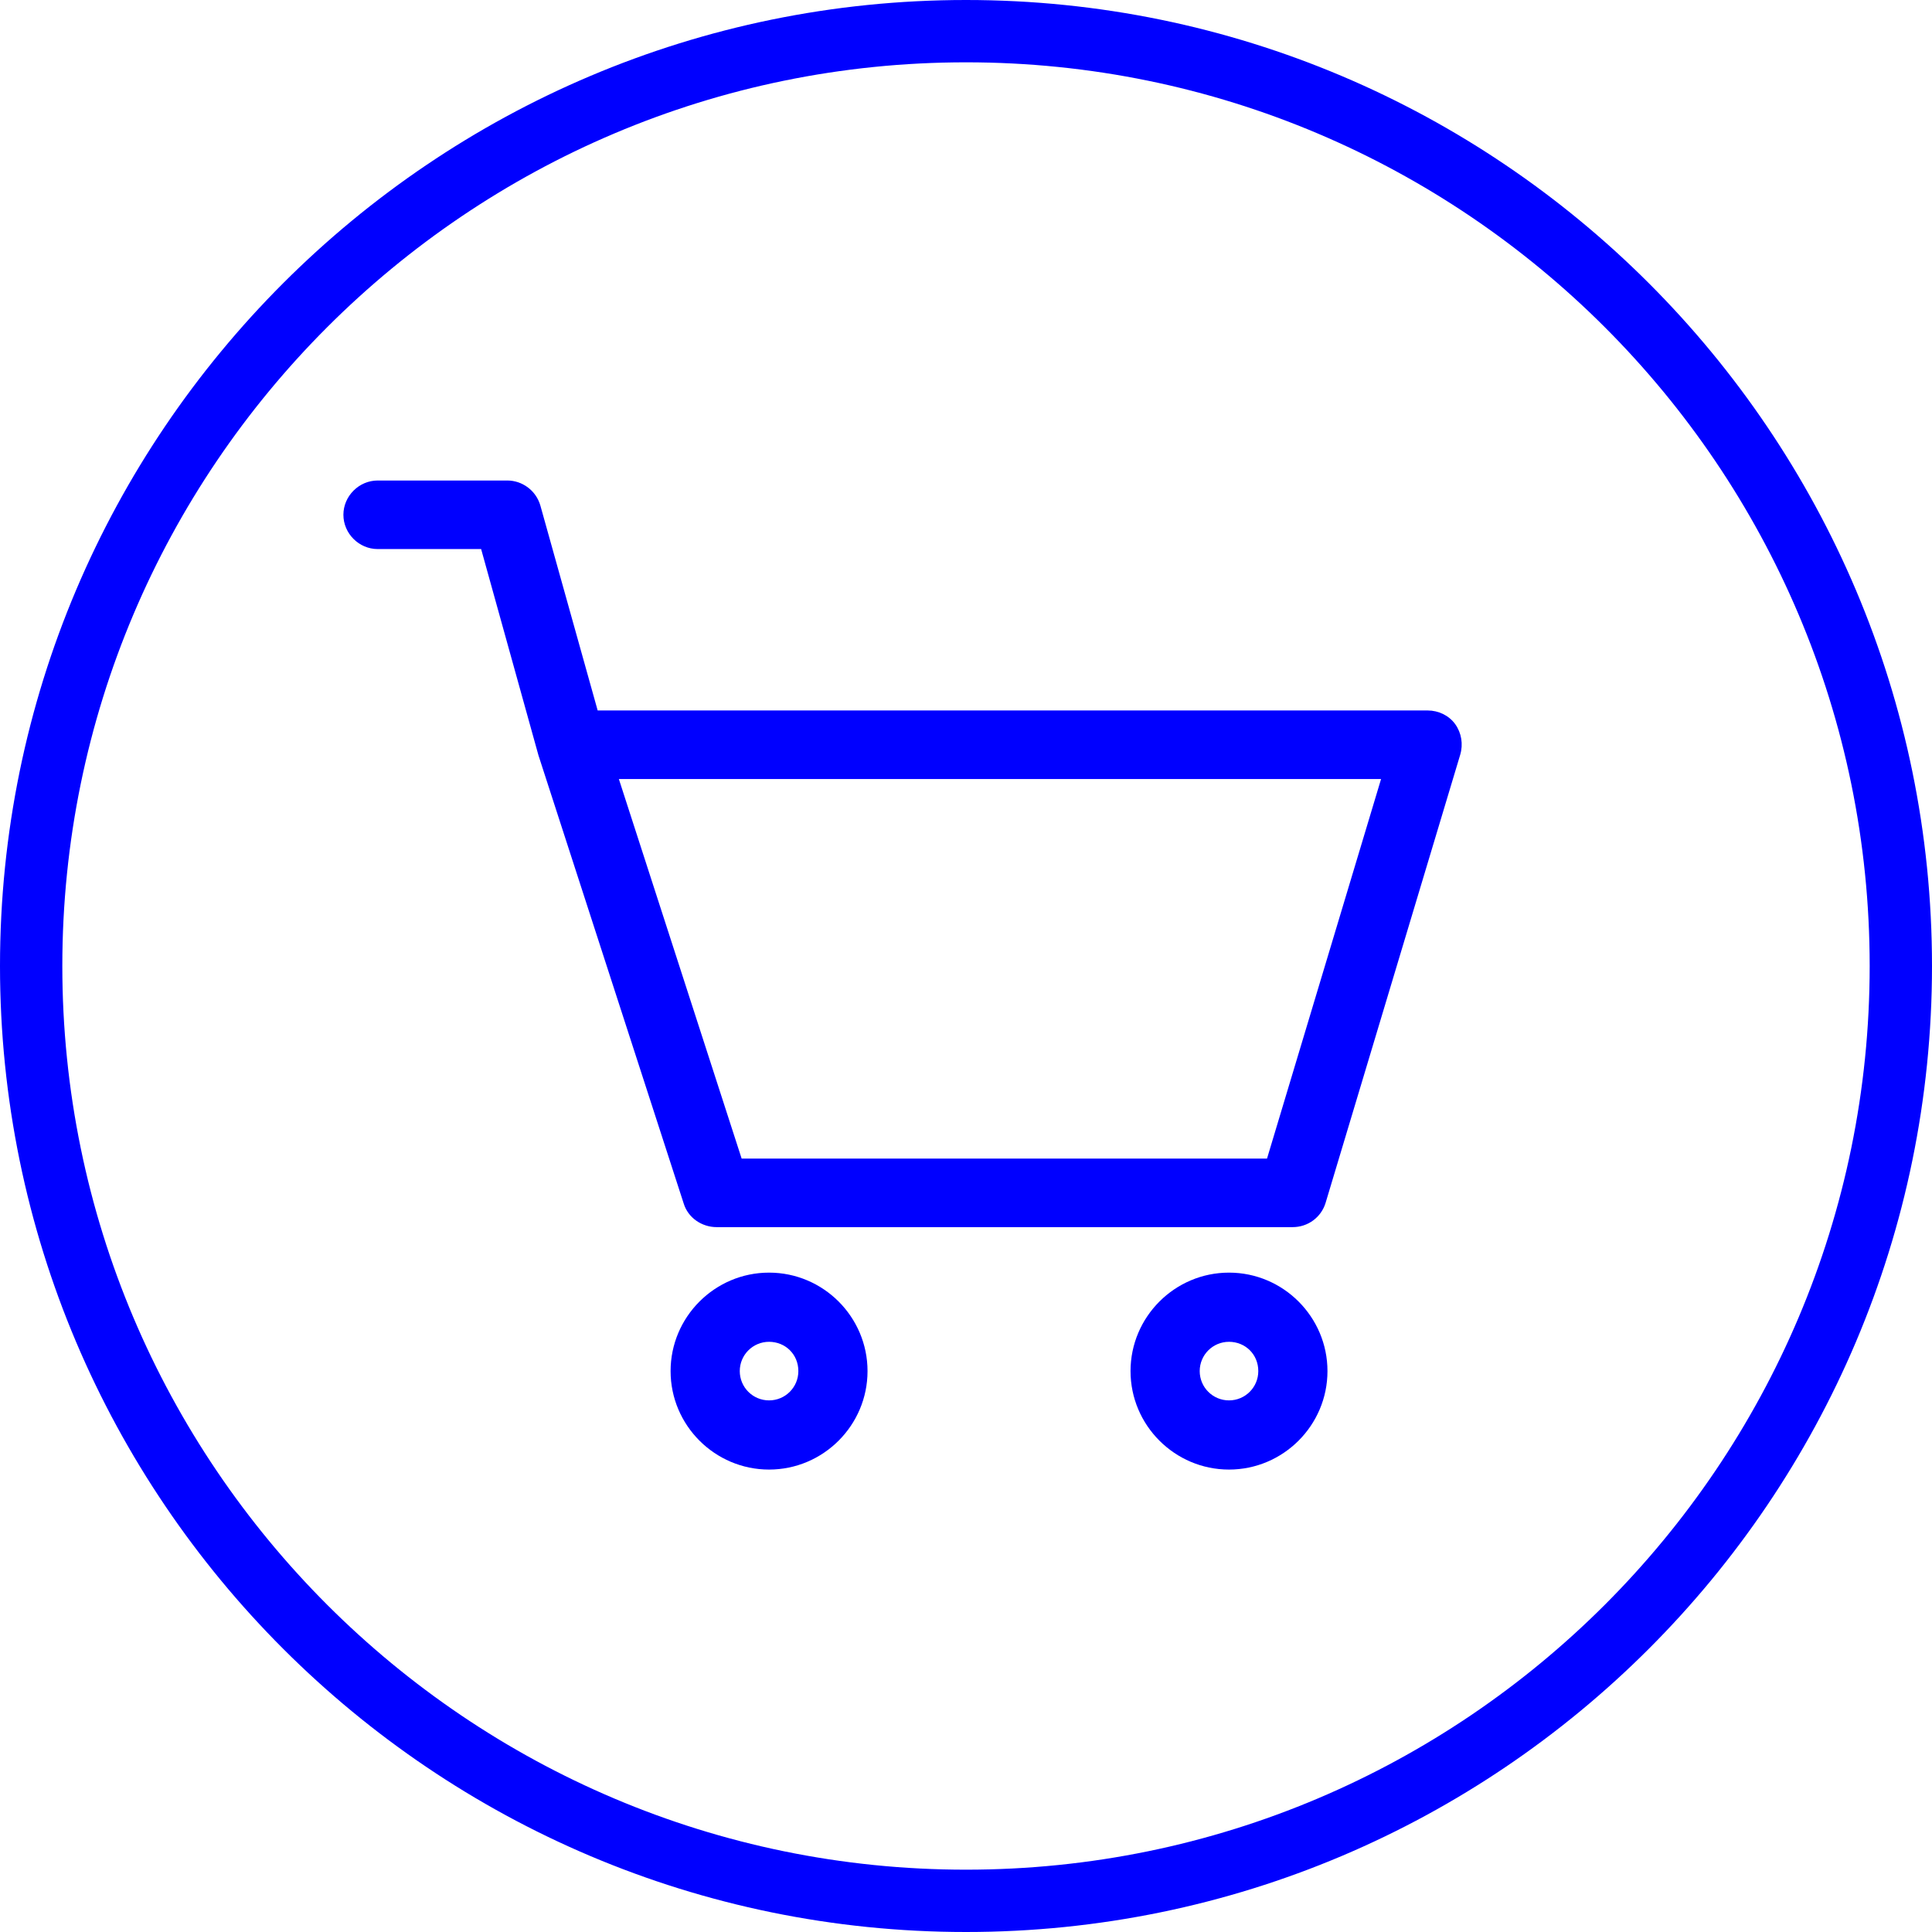 <svg width="31" height="31" viewBox="0 0 31 31" fill="none" xmlns="http://www.w3.org/2000/svg">
<g id="Vector">
<path d="M15.5 31C6.95 31 0 24.05 0 15.5C0 6.95 6.95 0 15.5 0C24.05 0 31 6.95 31 15.5C31 24.05 24.05 31 15.5 31ZM15.5 1C7.5 1 1 7.5 1 15.5C1 23.5 7.5 30 15.5 30C23.5 30 30 23.5 30 15.5C30 7.5 23.5 1 15.5 1Z" fill="#0000FF"/>
<path d="M23.35 11.62C23.25 11.48 23.08 11.4 22.91 11.4H9.59L8.67 8.11C8.6 7.87 8.38 7.71 8.14 7.71H6.06C5.76 7.71 5.51 7.96 5.51 8.26C5.51 8.56 5.76 8.81 6.06 8.81H7.72L8.64 12.12L10.97 19.31C11.04 19.54 11.26 19.69 11.5 19.69H20.74C20.99 19.69 21.2 19.53 21.27 19.3L23.43 12.11C23.48 11.94 23.45 11.76 23.35 11.62ZM22.16 12.5L20.33 18.59H11.9L9.93 12.5H22.16Z" fill="#0000FF"/>
<path d="M12.34 20.42C11.47 20.42 10.76 21.13 10.76 22C10.76 22.87 11.47 23.58 12.34 23.58C13.21 23.58 13.92 22.87 13.92 22C13.92 21.13 13.21 20.42 12.34 20.42ZM12.81 22C12.81 22.26 12.6 22.47 12.34 22.47C12.08 22.47 11.87 22.26 11.87 22C11.87 21.74 12.08 21.53 12.34 21.53C12.6 21.53 12.81 21.73 12.81 22Z" fill="#0000FF"/>
<path d="M19.72 20.42C18.85 20.42 18.14 21.13 18.14 22C18.14 22.87 18.85 23.58 19.72 23.58C20.59 23.58 21.3 22.87 21.3 22C21.3 21.13 20.59 20.42 19.72 20.42ZM20.19 22C20.19 22.26 19.98 22.47 19.72 22.47C19.46 22.47 19.25 22.26 19.25 22C19.25 21.74 19.46 21.53 19.72 21.53C19.98 21.53 20.19 21.73 20.19 22Z" fill="#0000FF"/>
</g>
</svg>
